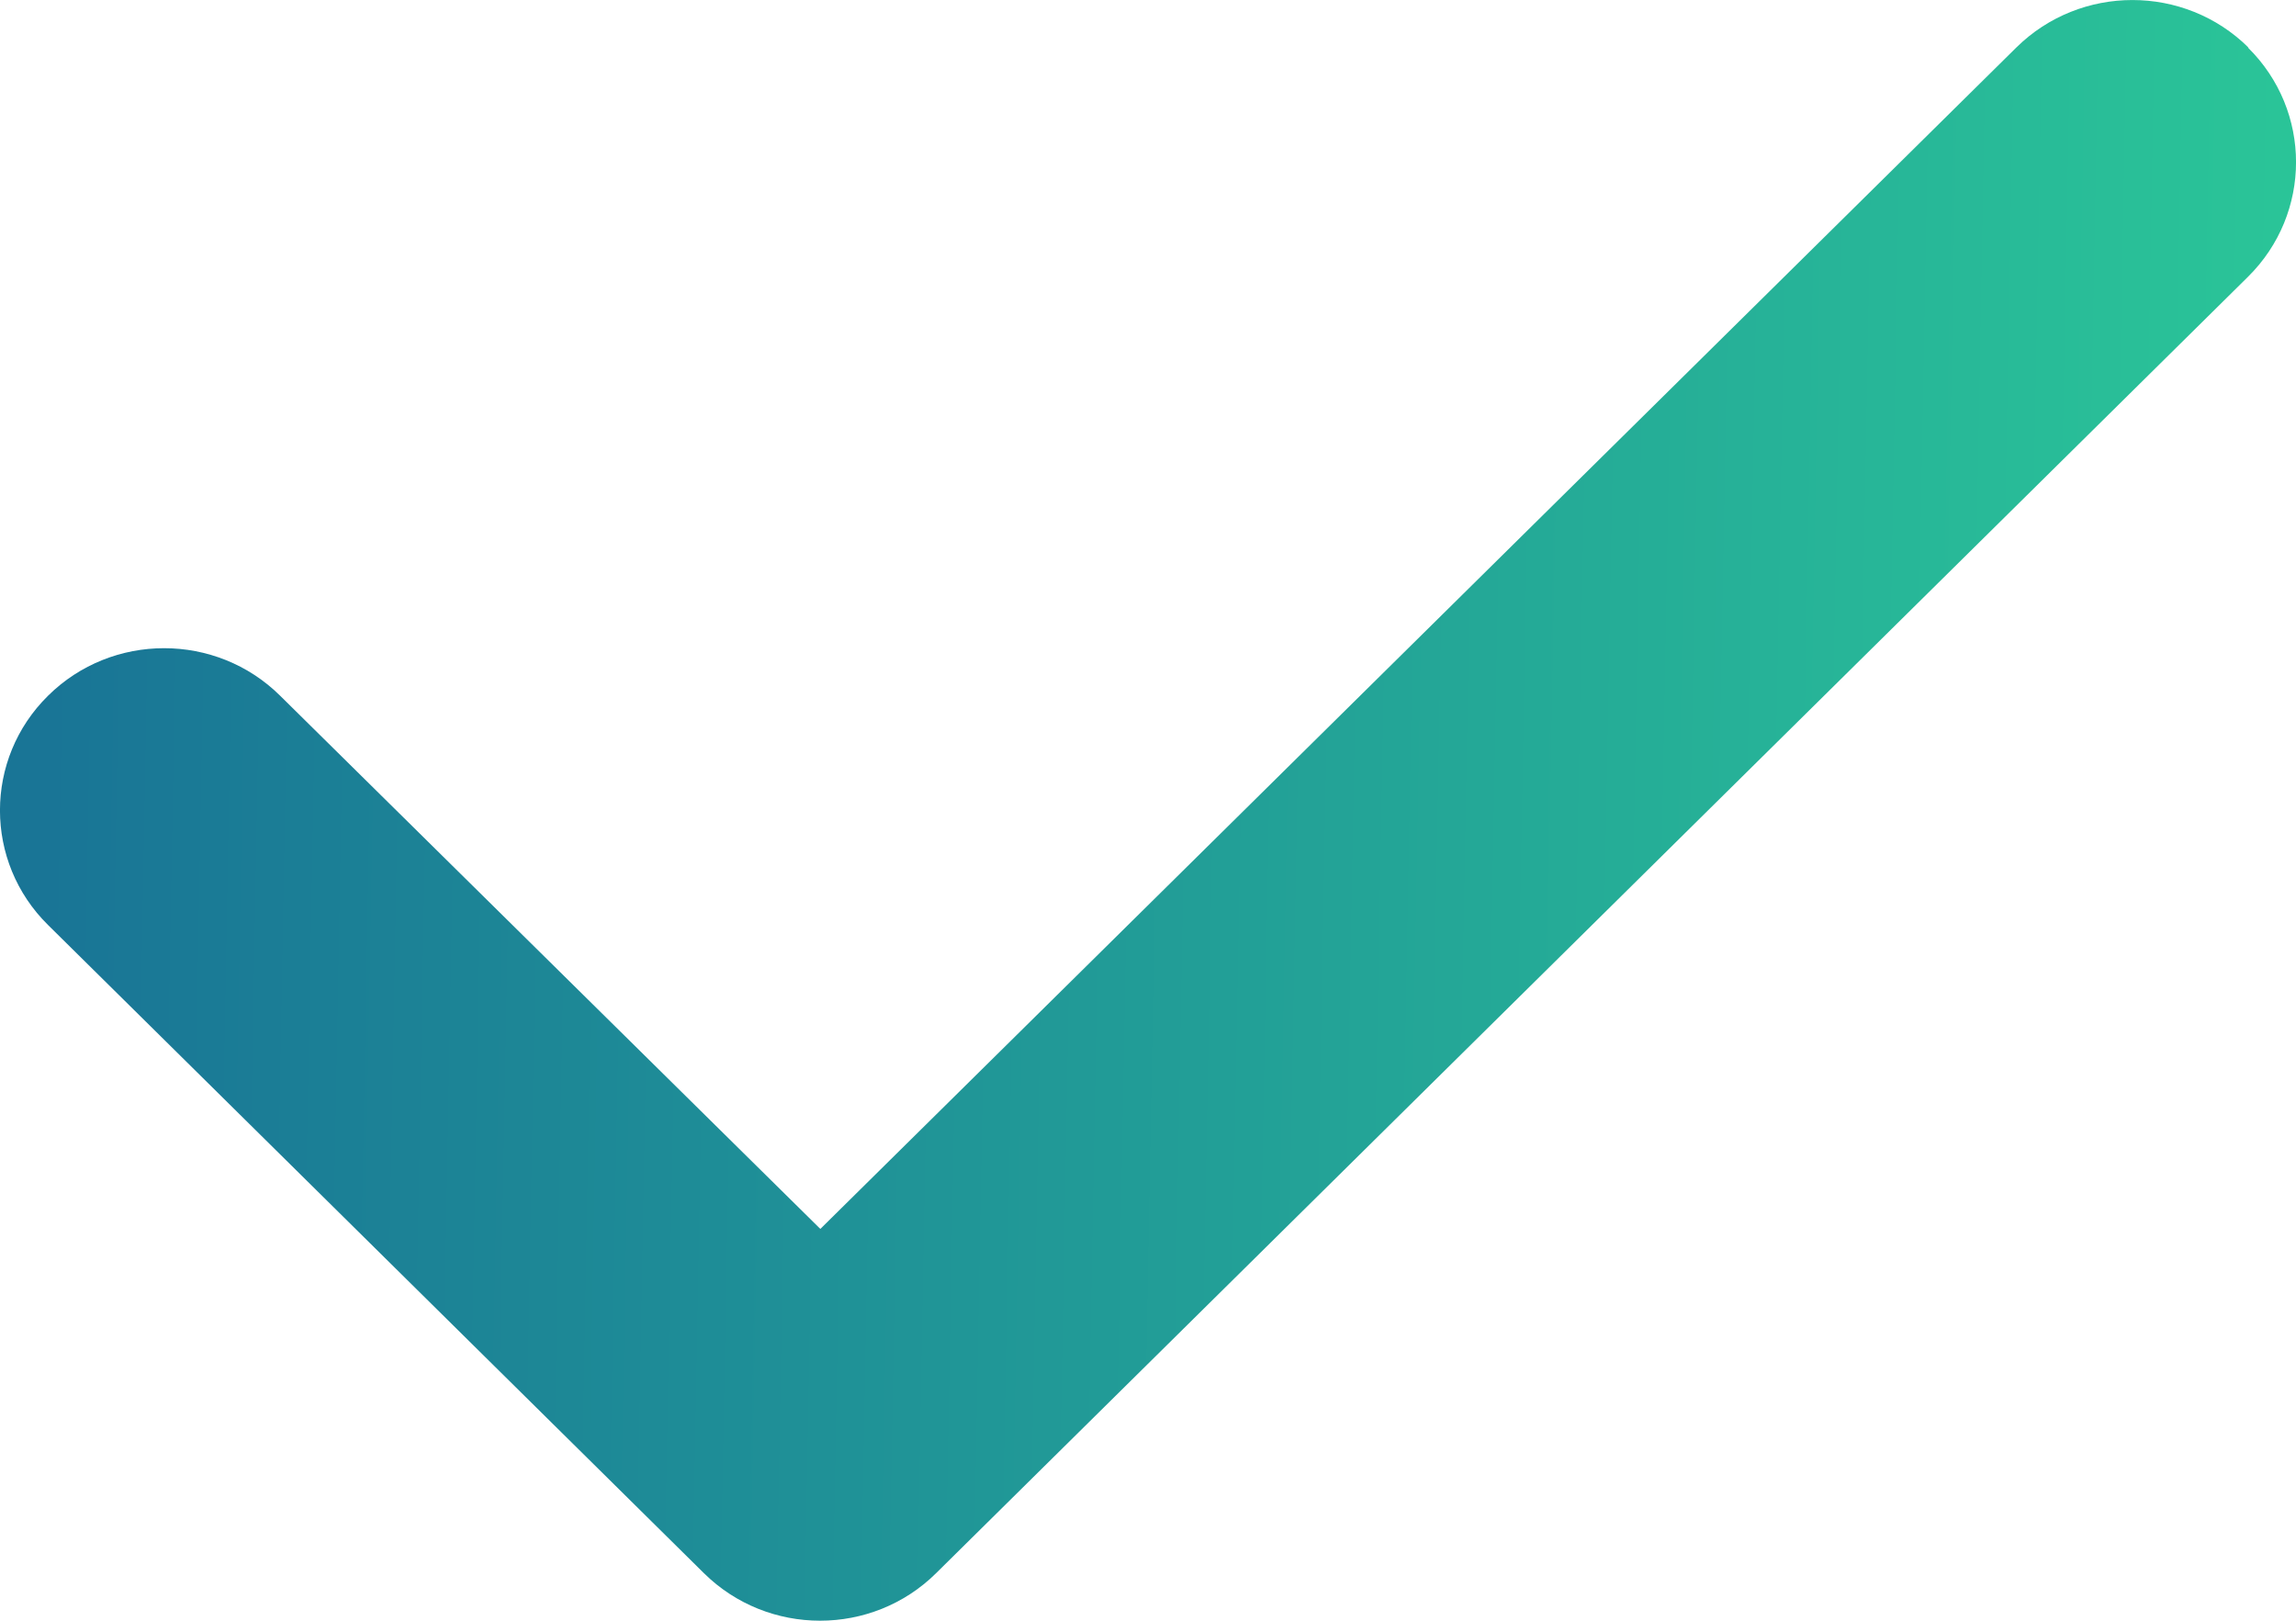 <?xml version="1.0" encoding="UTF-8"?>
<svg width="17px" height="12px" viewBox="0 0 17 12" version="1.1" xmlns="http://www.w3.org/2000/svg" xmlns:xlink="http://www.w3.org/1999/xlink">
    <title>Path</title>
    <defs>
        <linearGradient x1="2.415%" y1="48.734%" x2="98.33%" y2="50%" id="linearGradient-1">
            <stop stop-color="#197596" offset="0%"></stop>
            <stop stop-color="#2AC498" offset="100%"></stop>
        </linearGradient>
    </defs>
    <g id="Dev-edit" stroke="none" stroke-width="1" fill="none" fill-rule="evenodd">
        <g id="Homepagina" transform="translate(-719, -4388)" fill="url(#linearGradient-1)" fill-rule="nonzero">
            <g id="USPS-blok" transform="translate(0, 4130)">
                <g id="Group-35" transform="translate(719, 230)">
                    <g id="check-solid" transform="translate(0, 28)">
                        <path d="M16.644,0.352 C17.119,0.82 17.119,1.581 16.644,2.05 L6.931,11.648 C6.457,12.117 5.687,12.117 5.212,11.648 L0.356,6.849 C-0.119,6.381 -0.119,5.619 0.356,5.151 C0.83,4.682 1.6,4.682 2.074,5.151 L6.074,9.099 L14.929,0.352 C15.404,-0.117 16.174,-0.117 16.648,0.352 L16.644,0.352 Z" id="Path"></path>
                    </g>
                </g>
            </g>
        </g>
    </g>
</svg>